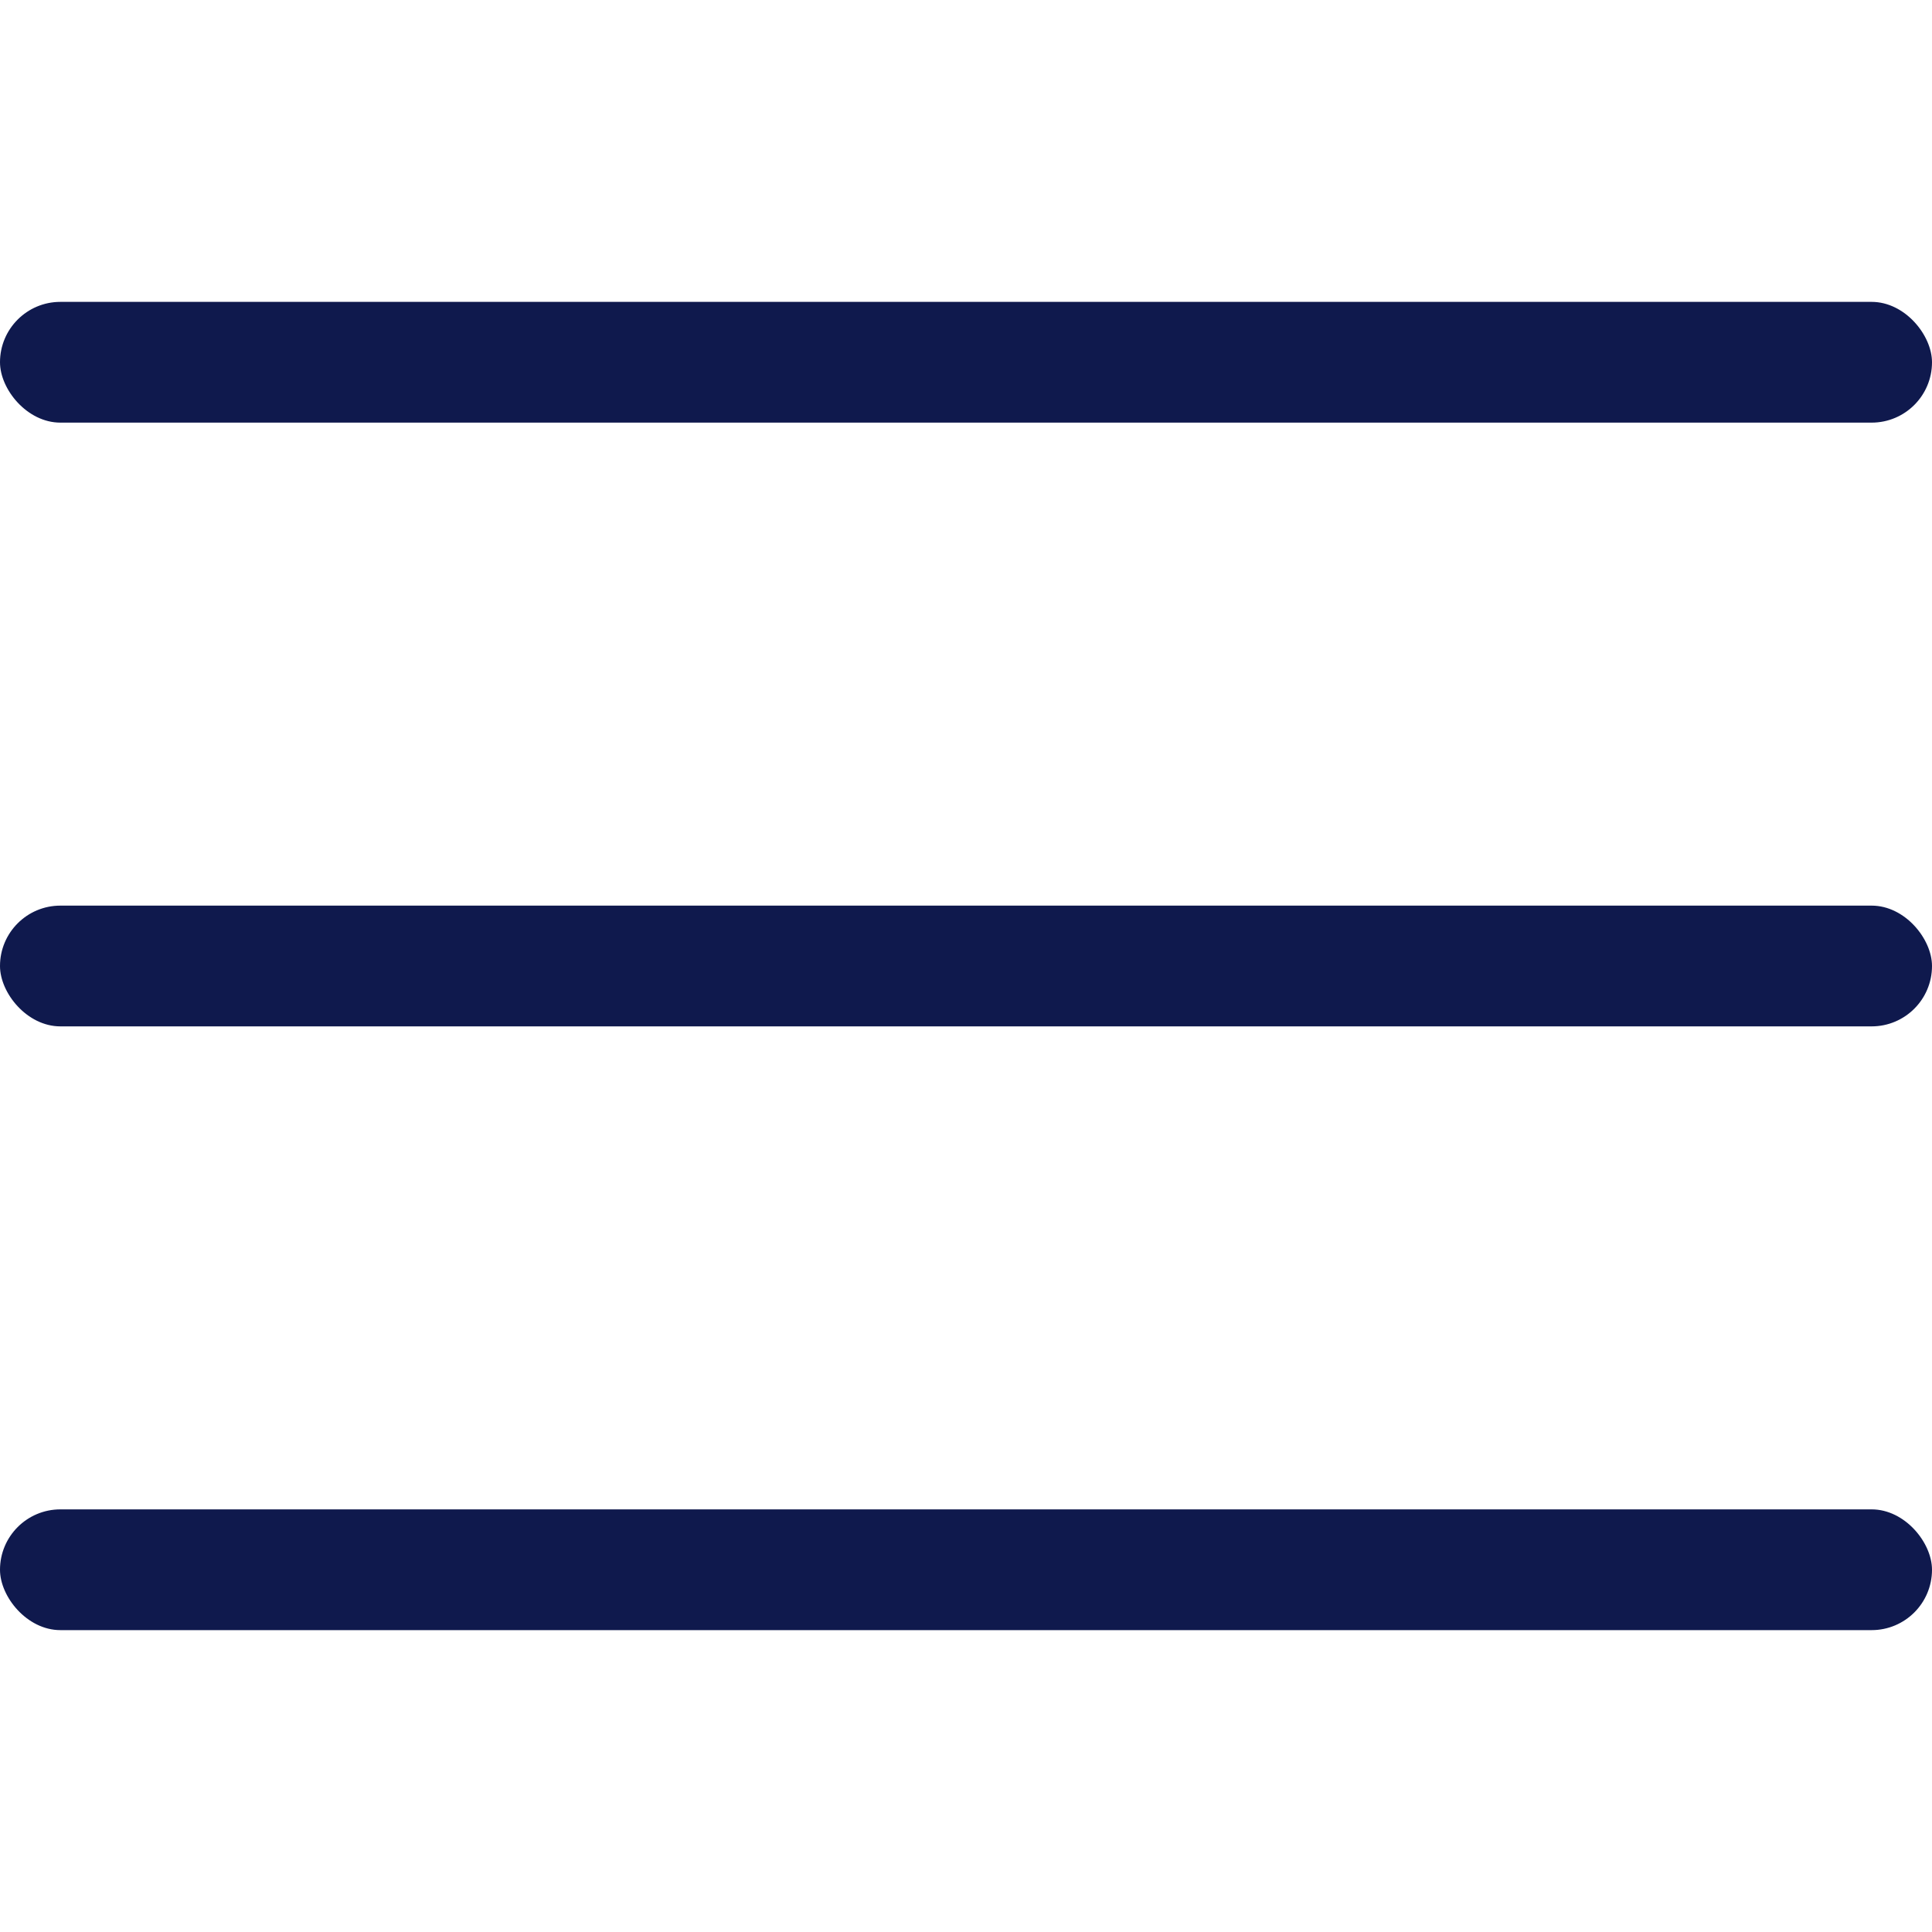 <svg width="32" height="32" viewBox="0 0 32 32" fill="none" xmlns="http://www.w3.org/2000/svg">
    <rect y="5" width="32" height="2" rx="1" fill="#0F194D"/>
    <rect y="15" width="32" height="2" rx="1" fill="#0F194D"/>
    <rect y="25" width="32" height="2" rx="1" fill="#0F194D"/>
</svg>